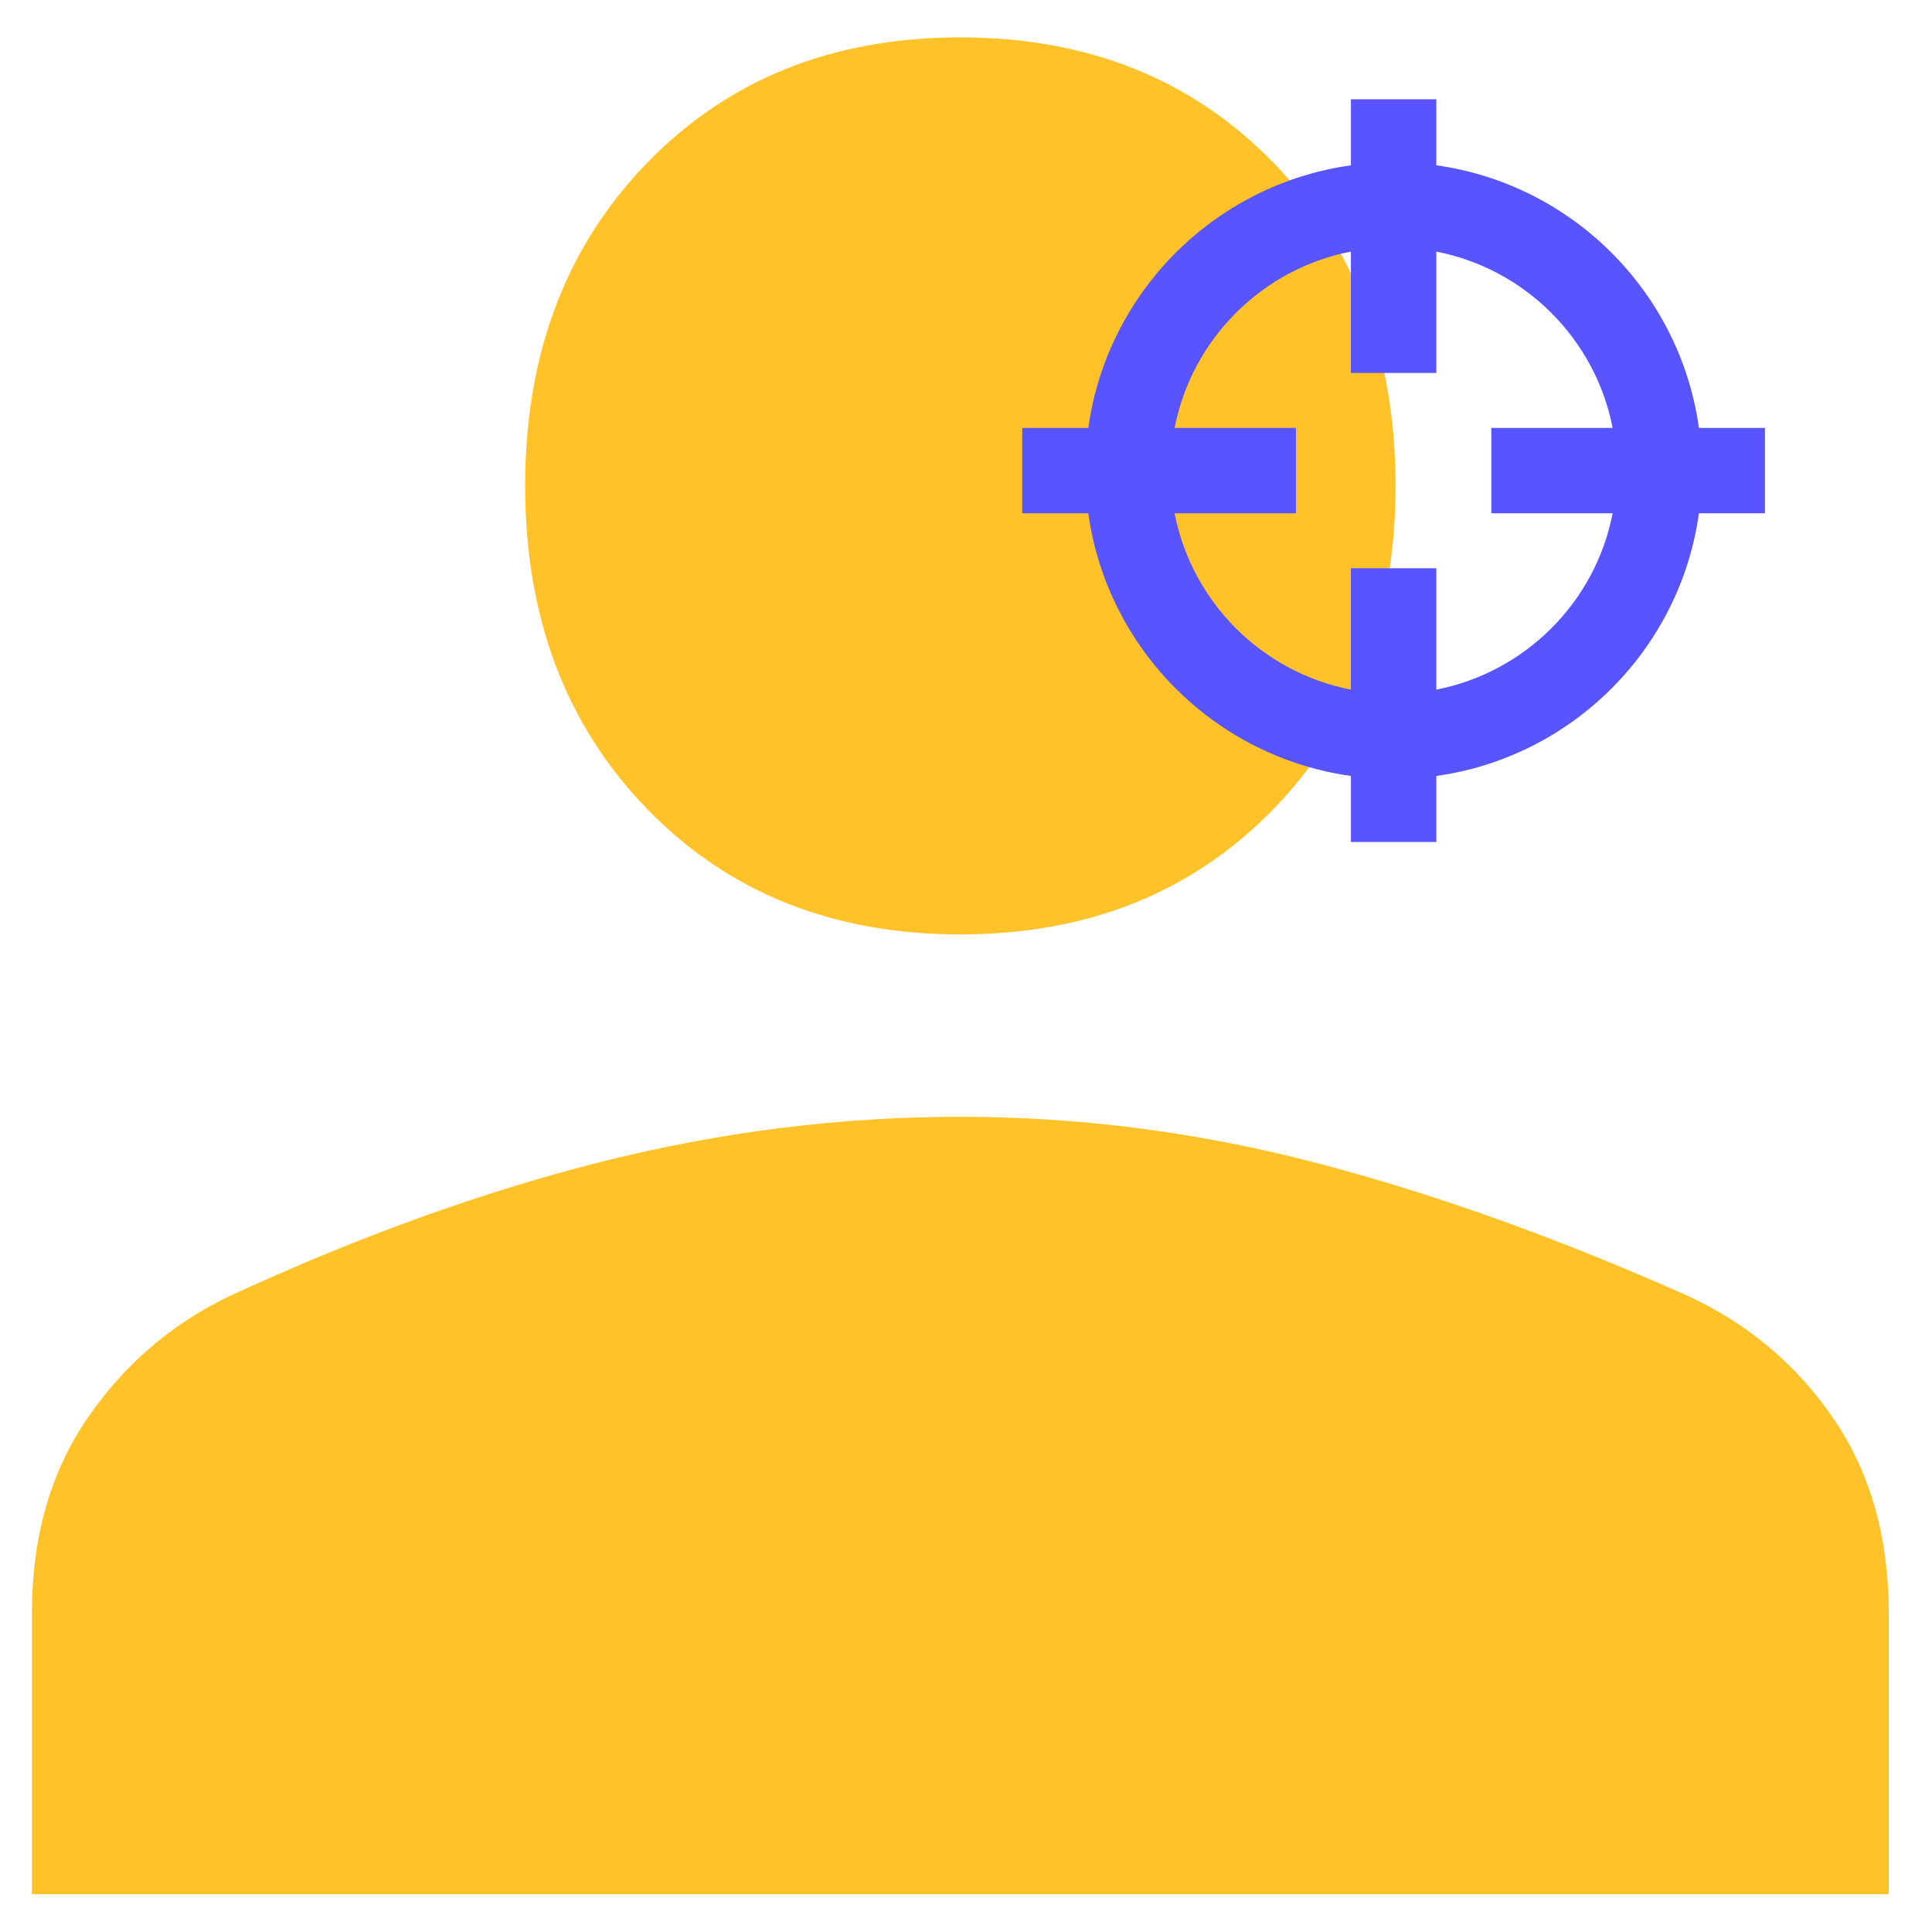 <svg width="57" height="57" viewBox="0 0 57 57" fill="none" xmlns="http://www.w3.org/2000/svg">
<path d="M28.333 27.568C24.567 27.568 21.485 26.333 19.089 23.863C16.692 21.392 15.493 18.217 15.493 14.335C15.493 10.454 16.692 7.278 19.089 4.808C21.485 2.338 24.567 1.103 28.333 1.103C32.099 1.103 35.181 2.338 37.578 4.808C39.974 7.278 41.173 10.454 41.173 14.335C41.173 18.217 39.974 21.392 37.578 23.863C35.181 26.333 32.099 27.568 28.333 27.568ZM0.942 55.885V47.593C0.942 45.358 1.484 43.447 2.568 41.859C3.652 40.271 5.051 39.065 6.763 38.242C10.586 36.477 14.252 35.154 17.762 34.272C21.271 33.39 24.795 32.949 28.333 32.949C31.871 32.949 35.381 33.405 38.862 34.316C42.343 35.228 45.995 36.536 49.818 38.242C51.587 39.065 53.014 40.271 54.098 41.859C55.182 43.447 55.724 45.358 55.724 47.593V55.885H0.942Z" fill="#FFC329"/>
<g style="mix-blend-mode:multiply">
<path fill-rule="evenodd" clip-rule="evenodd" d="M42.376 20.346V16.765H39.856V20.346C37.234 19.835 35.164 17.767 34.655 15.144H38.234V12.625H34.655C35.164 10.003 37.234 7.933 39.856 7.423V11.003H42.376V7.423C44.998 7.933 47.068 10.003 47.578 12.625H43.998V15.144H47.578C47.068 17.767 44.998 19.835 42.376 20.346ZM52.072 12.625H50.124C49.565 8.613 46.388 5.437 42.376 4.877V2.929H39.856V4.877C35.845 5.437 32.667 8.613 32.108 12.625H30.159V15.144H32.108C32.667 19.157 35.845 22.333 39.856 22.893V24.842H42.376V22.893C46.388 22.333 49.565 19.157 50.124 15.144H52.072V12.625Z" fill="#5854FF"/>
</g>
</svg>
